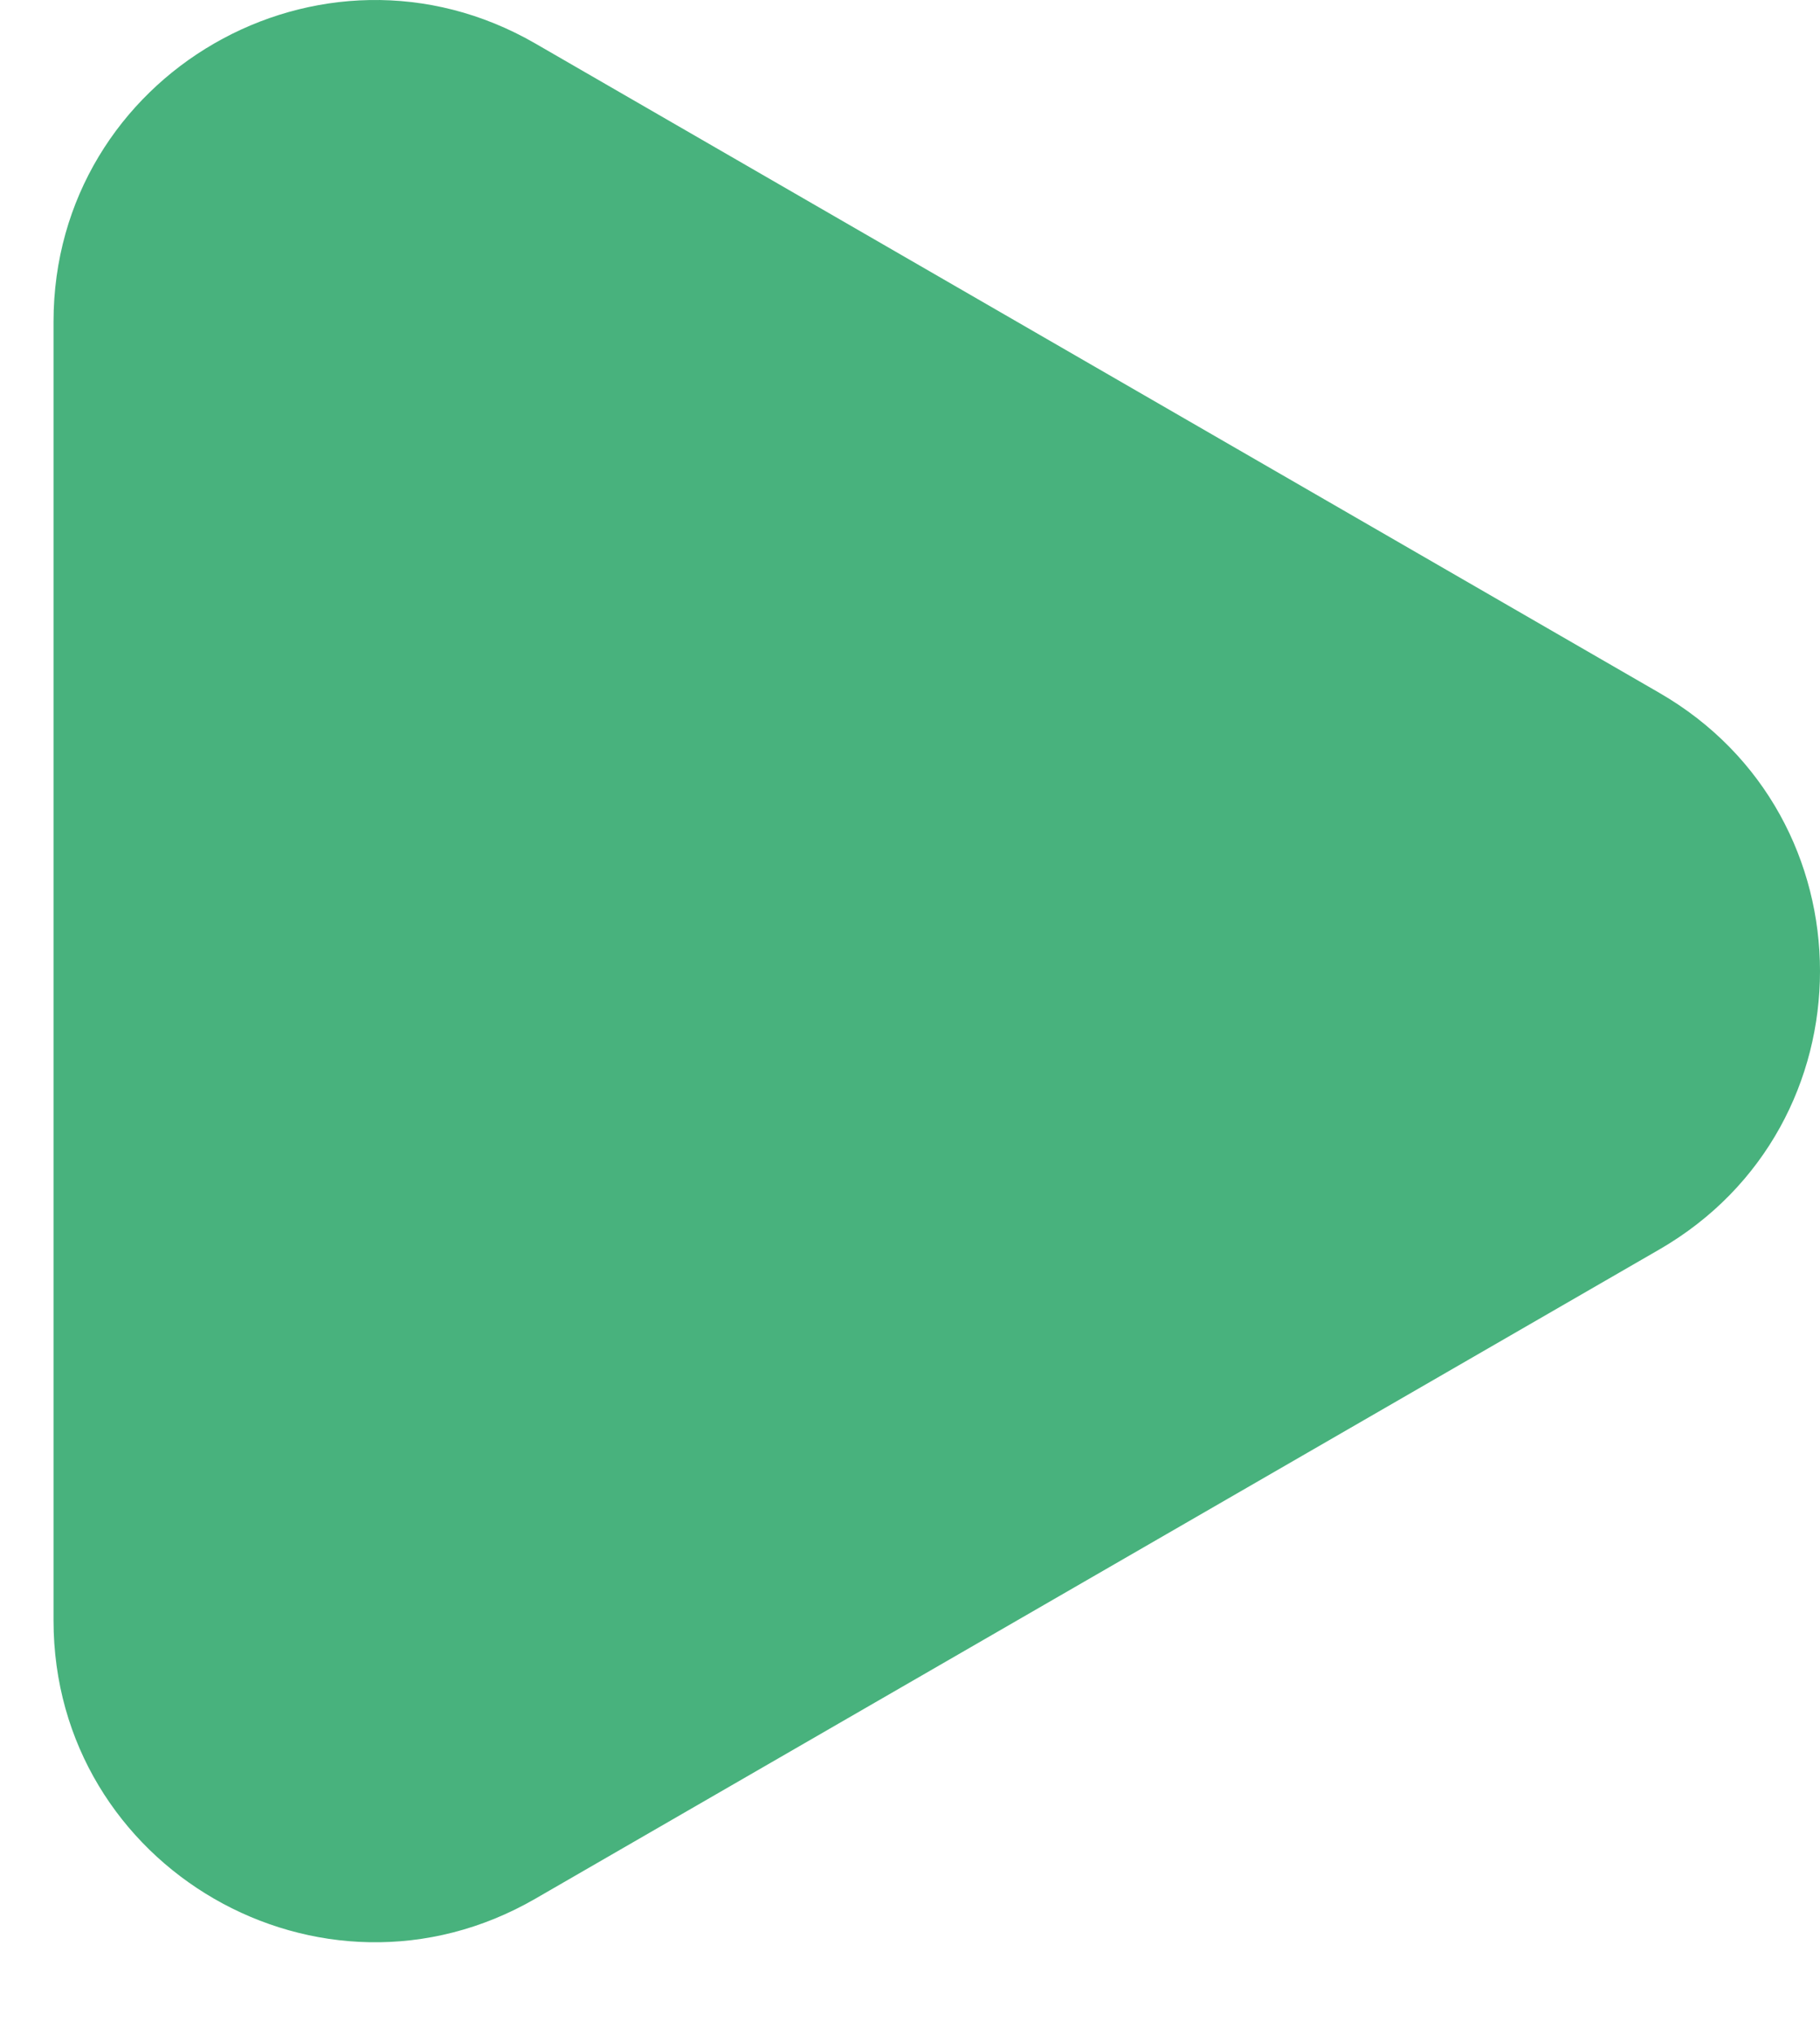 <?xml version="1.0" encoding="UTF-8"?> <svg xmlns="http://www.w3.org/2000/svg" width="17" height="19" viewBox="0 0 17 19" fill="none"><path d="M15.5 6.469C17.5 7.623 17.5 10.51 15.5 11.665L5 17.727C3 18.882 0.5 17.438 0.5 15.129L0.5 3.004C0.5 0.695 3 -0.748 5 0.406L15.5 6.469Z" fill="#48B27D"></path></svg> 